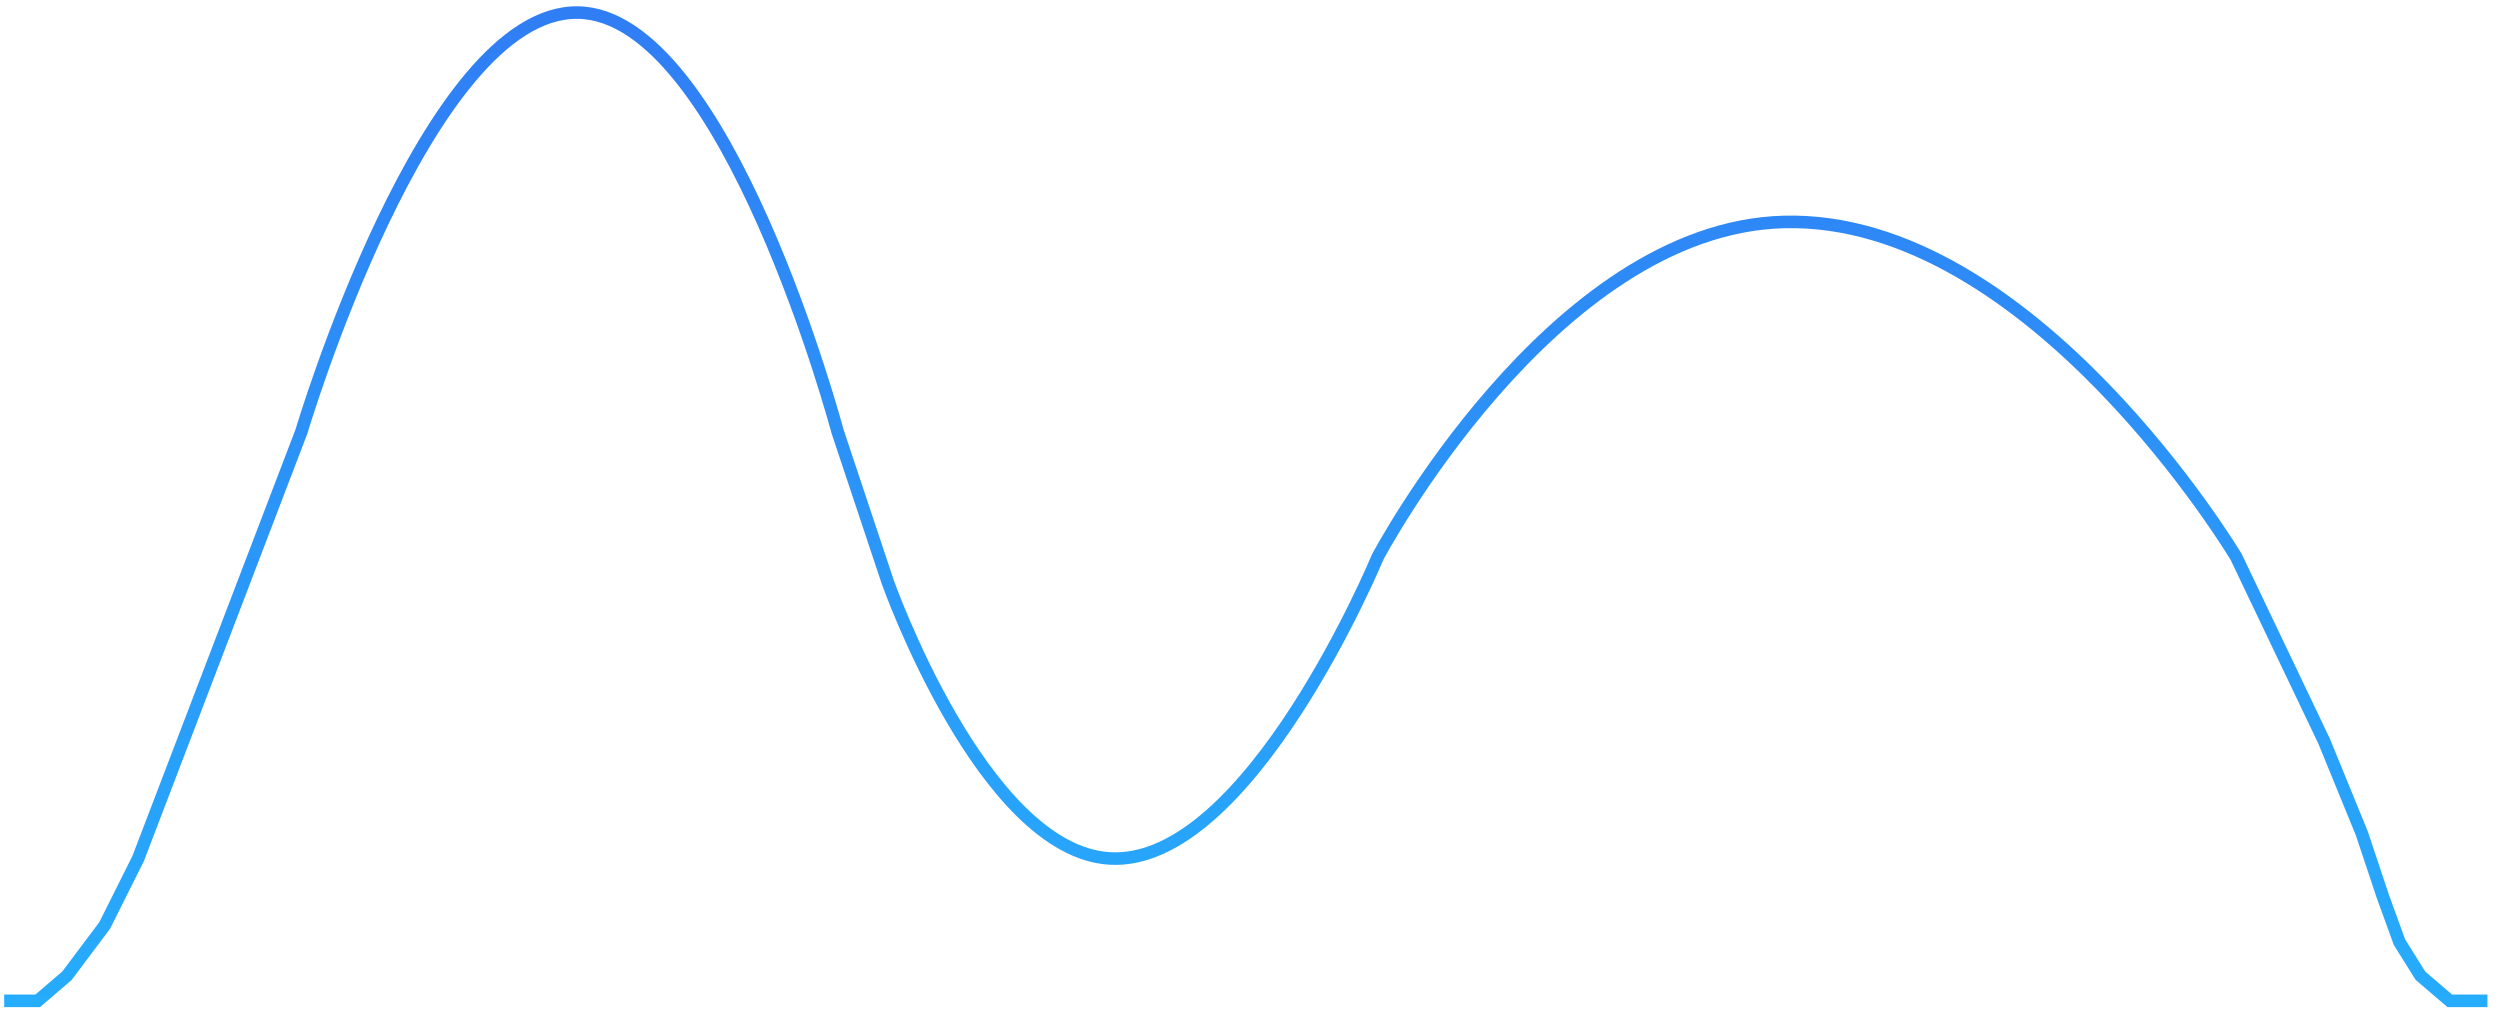 ﻿<?xml version="1.0" encoding="utf-8"?>
<svg version="1.1" xmlns:xlink="http://www.w3.org/1999/xlink" width="199px" height="81px" xmlns="http://www.w3.org/2000/svg">
  <defs>
    <linearGradient gradientUnits="userSpaceOnUse" x1="99" y1="0" x2="99" y2="80" id="LinearGradient138618">
      <stop id="Stop138619" stop-color="#307df4" offset="0" />
      <stop id="Stop138620" stop-color="#26acfc" offset="1" />
    </linearGradient>
  </defs>
  <g transform="matrix(1 0 0 1 3 -6 )">
    <path d="M 0.333 79.667  L 3 79.667  L 5.333 77.667  L 8.333 73.667  L 11 68.333  L 24 34.333  C 24 34.333  33.947 0.829  46 1  C 57.836 1.168  66.667 34.333  66.667 34.333  L 70.667 46.333  C 70.667 46.333  78.231 67.728  88.333 68.333  C 99.435 68.998  109.667 44.333  109.667 44.333  C 109.667 44.333  123.517 18.148  142 17.667  C 161.758 17.152  178 44.333  178 44.333  L 185 59  L 188 66.333  L 189.667 71.333  L 191 75  L 192.667 77.667  L 195 79.667  L 198 79.667  " stroke-width="1" stroke="url(#LinearGradient138618)" fill="none" transform="matrix(1 0 0 1 -3 6 )" />
  </g>
</svg>